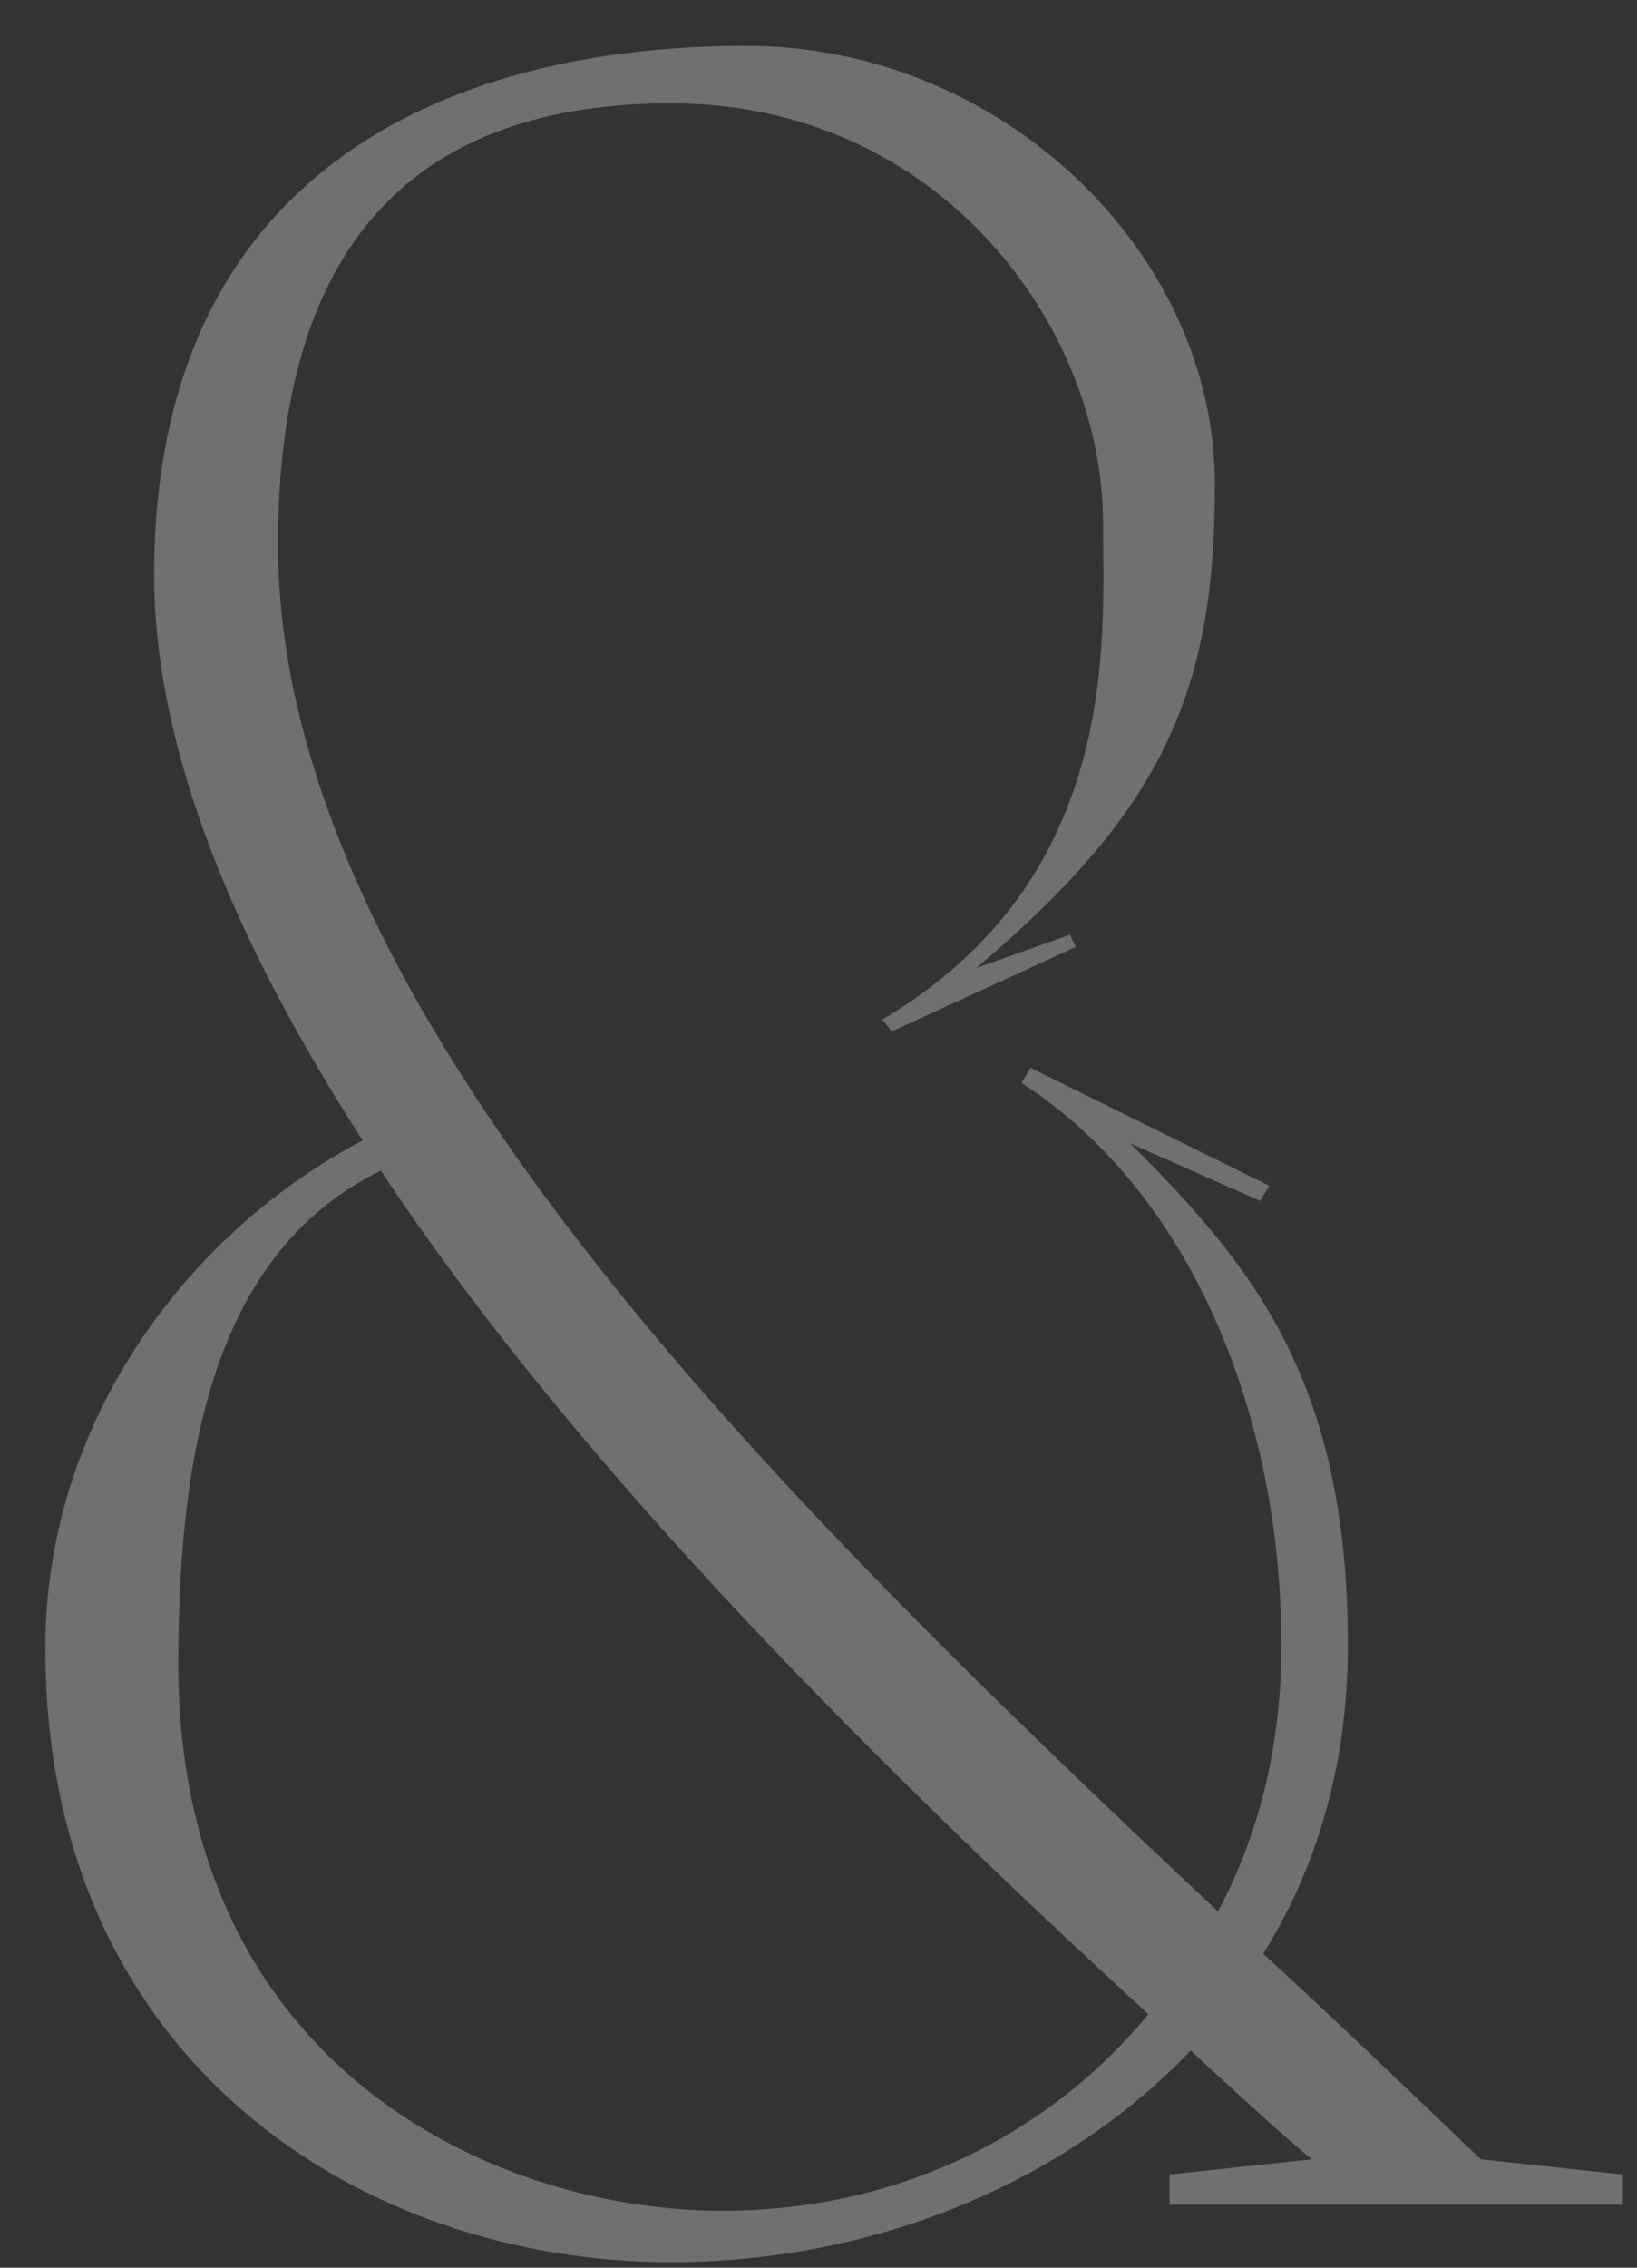 <?xml version="1.0" encoding="UTF-8"?> <svg xmlns="http://www.w3.org/2000/svg" width="26" height="36" viewBox="0 0 26 36" fill="none"><rect x="0" y="0" width="26" height="36" fill="#333333" stroke="none"/><path opacity="0.3" d="M21.408 26.12C21.408 27.992 20.928 29.624 20.064 31.016C21.264 32.12 22.416 33.224 23.52 34.28L25.776 34.52V35H18.576V34.52L20.832 34.28C20.208 33.752 19.584 33.176 18.912 32.552C16.896 34.664 13.872 35.912 10.656 35.912C5.712 35.912 0.72 32.696 0.72 26.168C0.72 22.52 3.024 19.544 5.76 18.104C3.744 14.984 2.448 11.912 2.448 9.128C2.448 2.84 6.96 0.728 11.856 0.728C15.888 0.728 19.296 3.992 19.296 7.688C19.296 10.904 18.528 12.824 15.504 15.368L16.992 14.84L17.088 15.032L14.16 16.376L14.016 16.184C17.808 13.928 17.52 10.184 17.52 8.312C17.52 5.192 14.928 1.64 10.656 1.64C5.568 1.64 4.416 5.144 4.416 8.648C4.416 15.992 12.336 23.768 19.344 30.344C20.016 29.096 20.352 27.656 20.352 26.12C20.352 22.472 18.912 18.92 16.224 17.192L16.368 16.952L20.16 18.824L20.016 19.064L17.952 18.152C19.872 20.072 21.408 21.896 21.408 26.12ZM18.24 31.976C14.16 28.232 9.264 23.432 6.048 18.584C3.504 19.832 2.832 22.808 2.832 26.408C2.832 32.744 7.776 35.096 11.472 35.096C14.256 35.096 16.656 33.896 18.24 31.976Z" fill="white"></path></svg> 